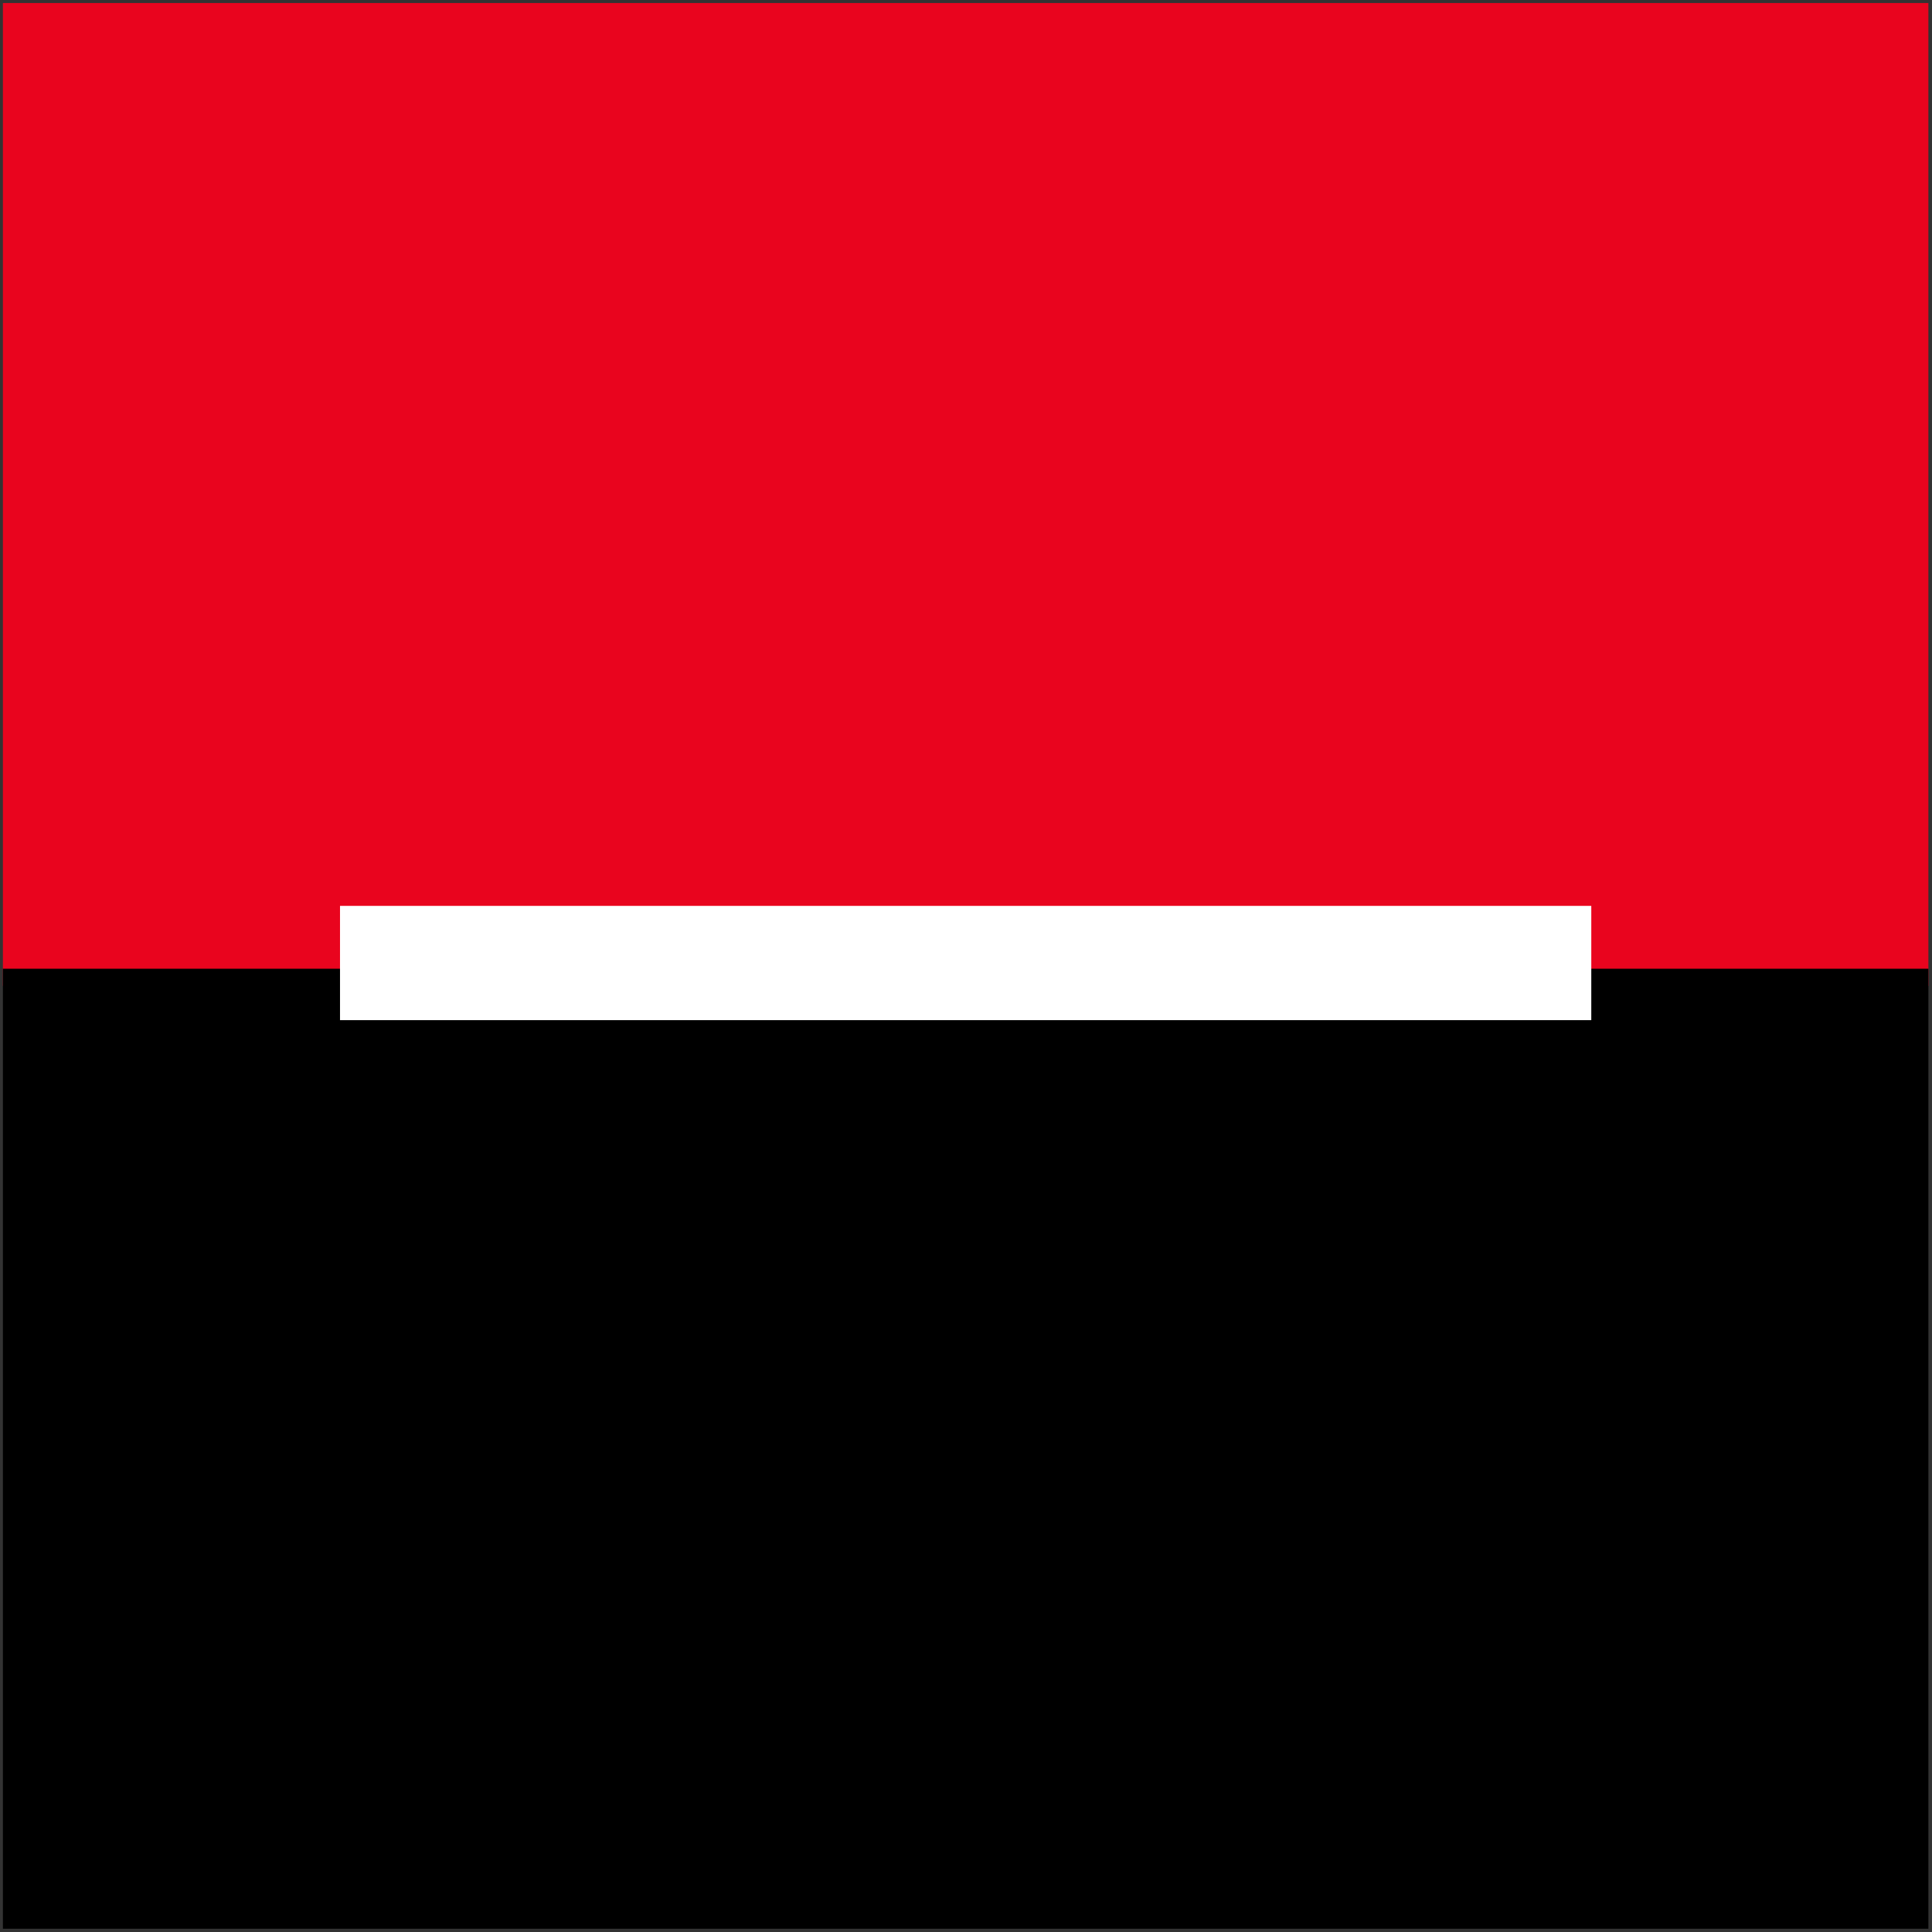 <svg xmlns="http://www.w3.org/2000/svg" width="800" height="800"><rect width="100%" height="100%" fill="#333333" stroke="none"/><path fill="#e9041e" d="M1.202 1.254h797.302v406.98H1.202Z"/><path d="M1.202 401.136h797.302V798.65H1.202Z"/><path fill="#fff" d="M140.79 375.108h518.127v47.323H140.79Z"/></svg>